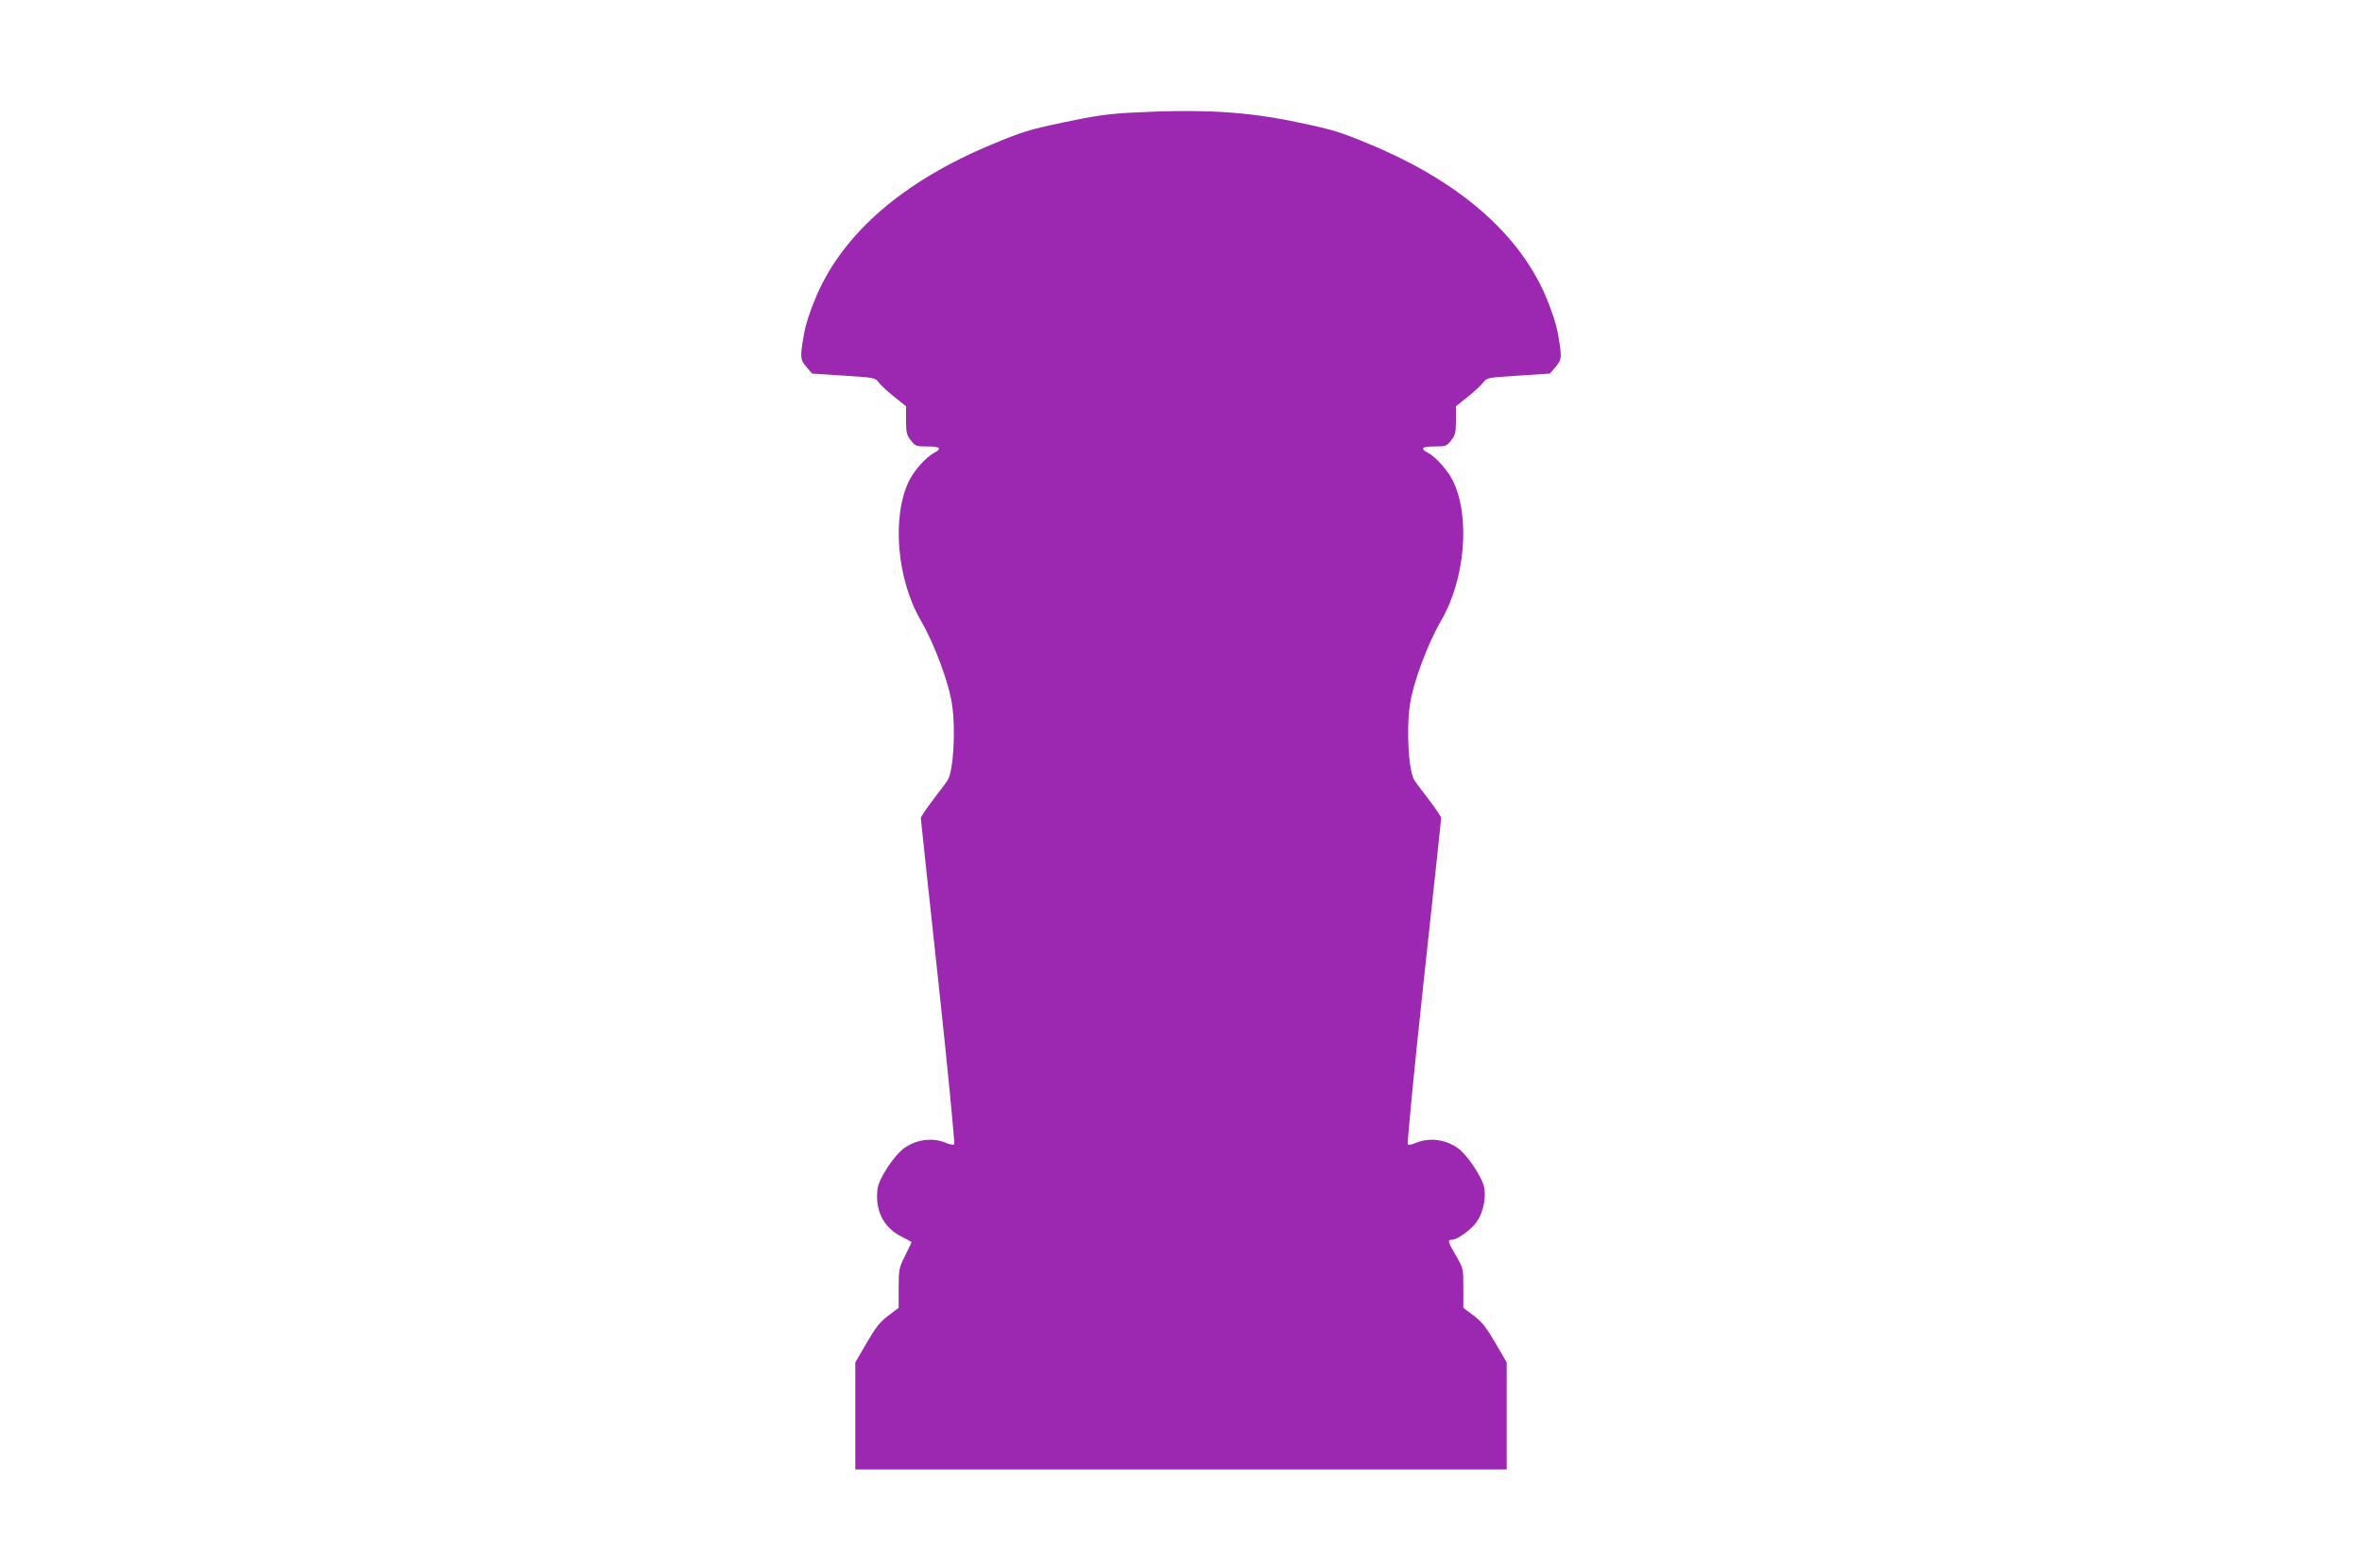 <?xml version="1.0" standalone="no"?>
<!DOCTYPE svg PUBLIC "-//W3C//DTD SVG 20010904//EN"
 "http://www.w3.org/TR/2001/REC-SVG-20010904/DTD/svg10.dtd">
<svg version="1.0" xmlns="http://www.w3.org/2000/svg"
 width="1280pt" height="850pt" viewBox="0 0 1280 850"
 preserveAspectRatio="xMidYMid meet">
<g transform="translate(0,850) scale(0.1,-0.1)"
fill="#9c27b0" stroke="none">
<path d="M6125 7889 c-118 -6 -195 -17 -360 -52 -190 -40 -228 -52 -395 -122
-474 -198 -797 -477 -944 -815 -36 -85 -59 -154 -70 -216 -21 -122 -20 -133
15 -174 l30 -35 171 -11 c167 -11 171 -11 190 -37 10 -14 48 -49 83 -77 l65
-52 0 -75 c0 -66 3 -81 26 -110 24 -31 28 -33 90 -33 69 0 81 -11 37 -34 -43
-22 -108 -95 -136 -151 -96 -195 -67 -536 64 -760 72 -124 151 -335 168 -452
21 -139 8 -362 -24 -413 -5 -8 -39 -54 -77 -103 -37 -49 -68 -94 -68 -101 0
-6 43 -405 95 -886 52 -481 90 -878 86 -883 -4 -4 -24 -1 -44 8 -72 30 -156
20 -224 -26 -55 -38 -138 -163 -147 -220 -16 -116 30 -211 126 -260 32 -16 58
-31 58 -32 0 -2 -16 -34 -35 -73 -33 -66 -35 -74 -35 -176 l0 -107 -57 -43
c-45 -34 -68 -64 -117 -148 l-61 -105 0 -290 0 -290 1765 0 1765 0 0 290 0
290 -61 105 c-49 84 -72 114 -117 148 l-57 43 0 107 c0 107 0 107 -40 176 -45
77 -47 86 -22 86 29 0 107 56 135 98 33 47 50 122 41 180 -9 58 -92 183 -147
221 -68 46 -152 56 -224 26 -20 -9 -40 -12 -44 -8 -4 5 34 402 86 883 52 481
95 880 95 886 0 7 -31 52 -68 101 -38 49 -72 95 -77 103 -32 51 -45 274 -24
413 17 117 96 328 168 452 131 224 160 565 64 760 -28 56 -93 129 -135 151
-45 23 -33 34 36 34 62 0 66 2 90 33 23 29 26 44 26 110 l0 75 65 52 c35 28
73 63 83 77 19 26 23 26 190 37 l171 11 30 35 c35 41 36 52 15 174 -11 62 -34
131 -70 216 -147 338 -470 617 -944 815 -167 70 -206 82 -393 121 -282 60
-521 74 -912 53z"/>
</g>
</svg>

